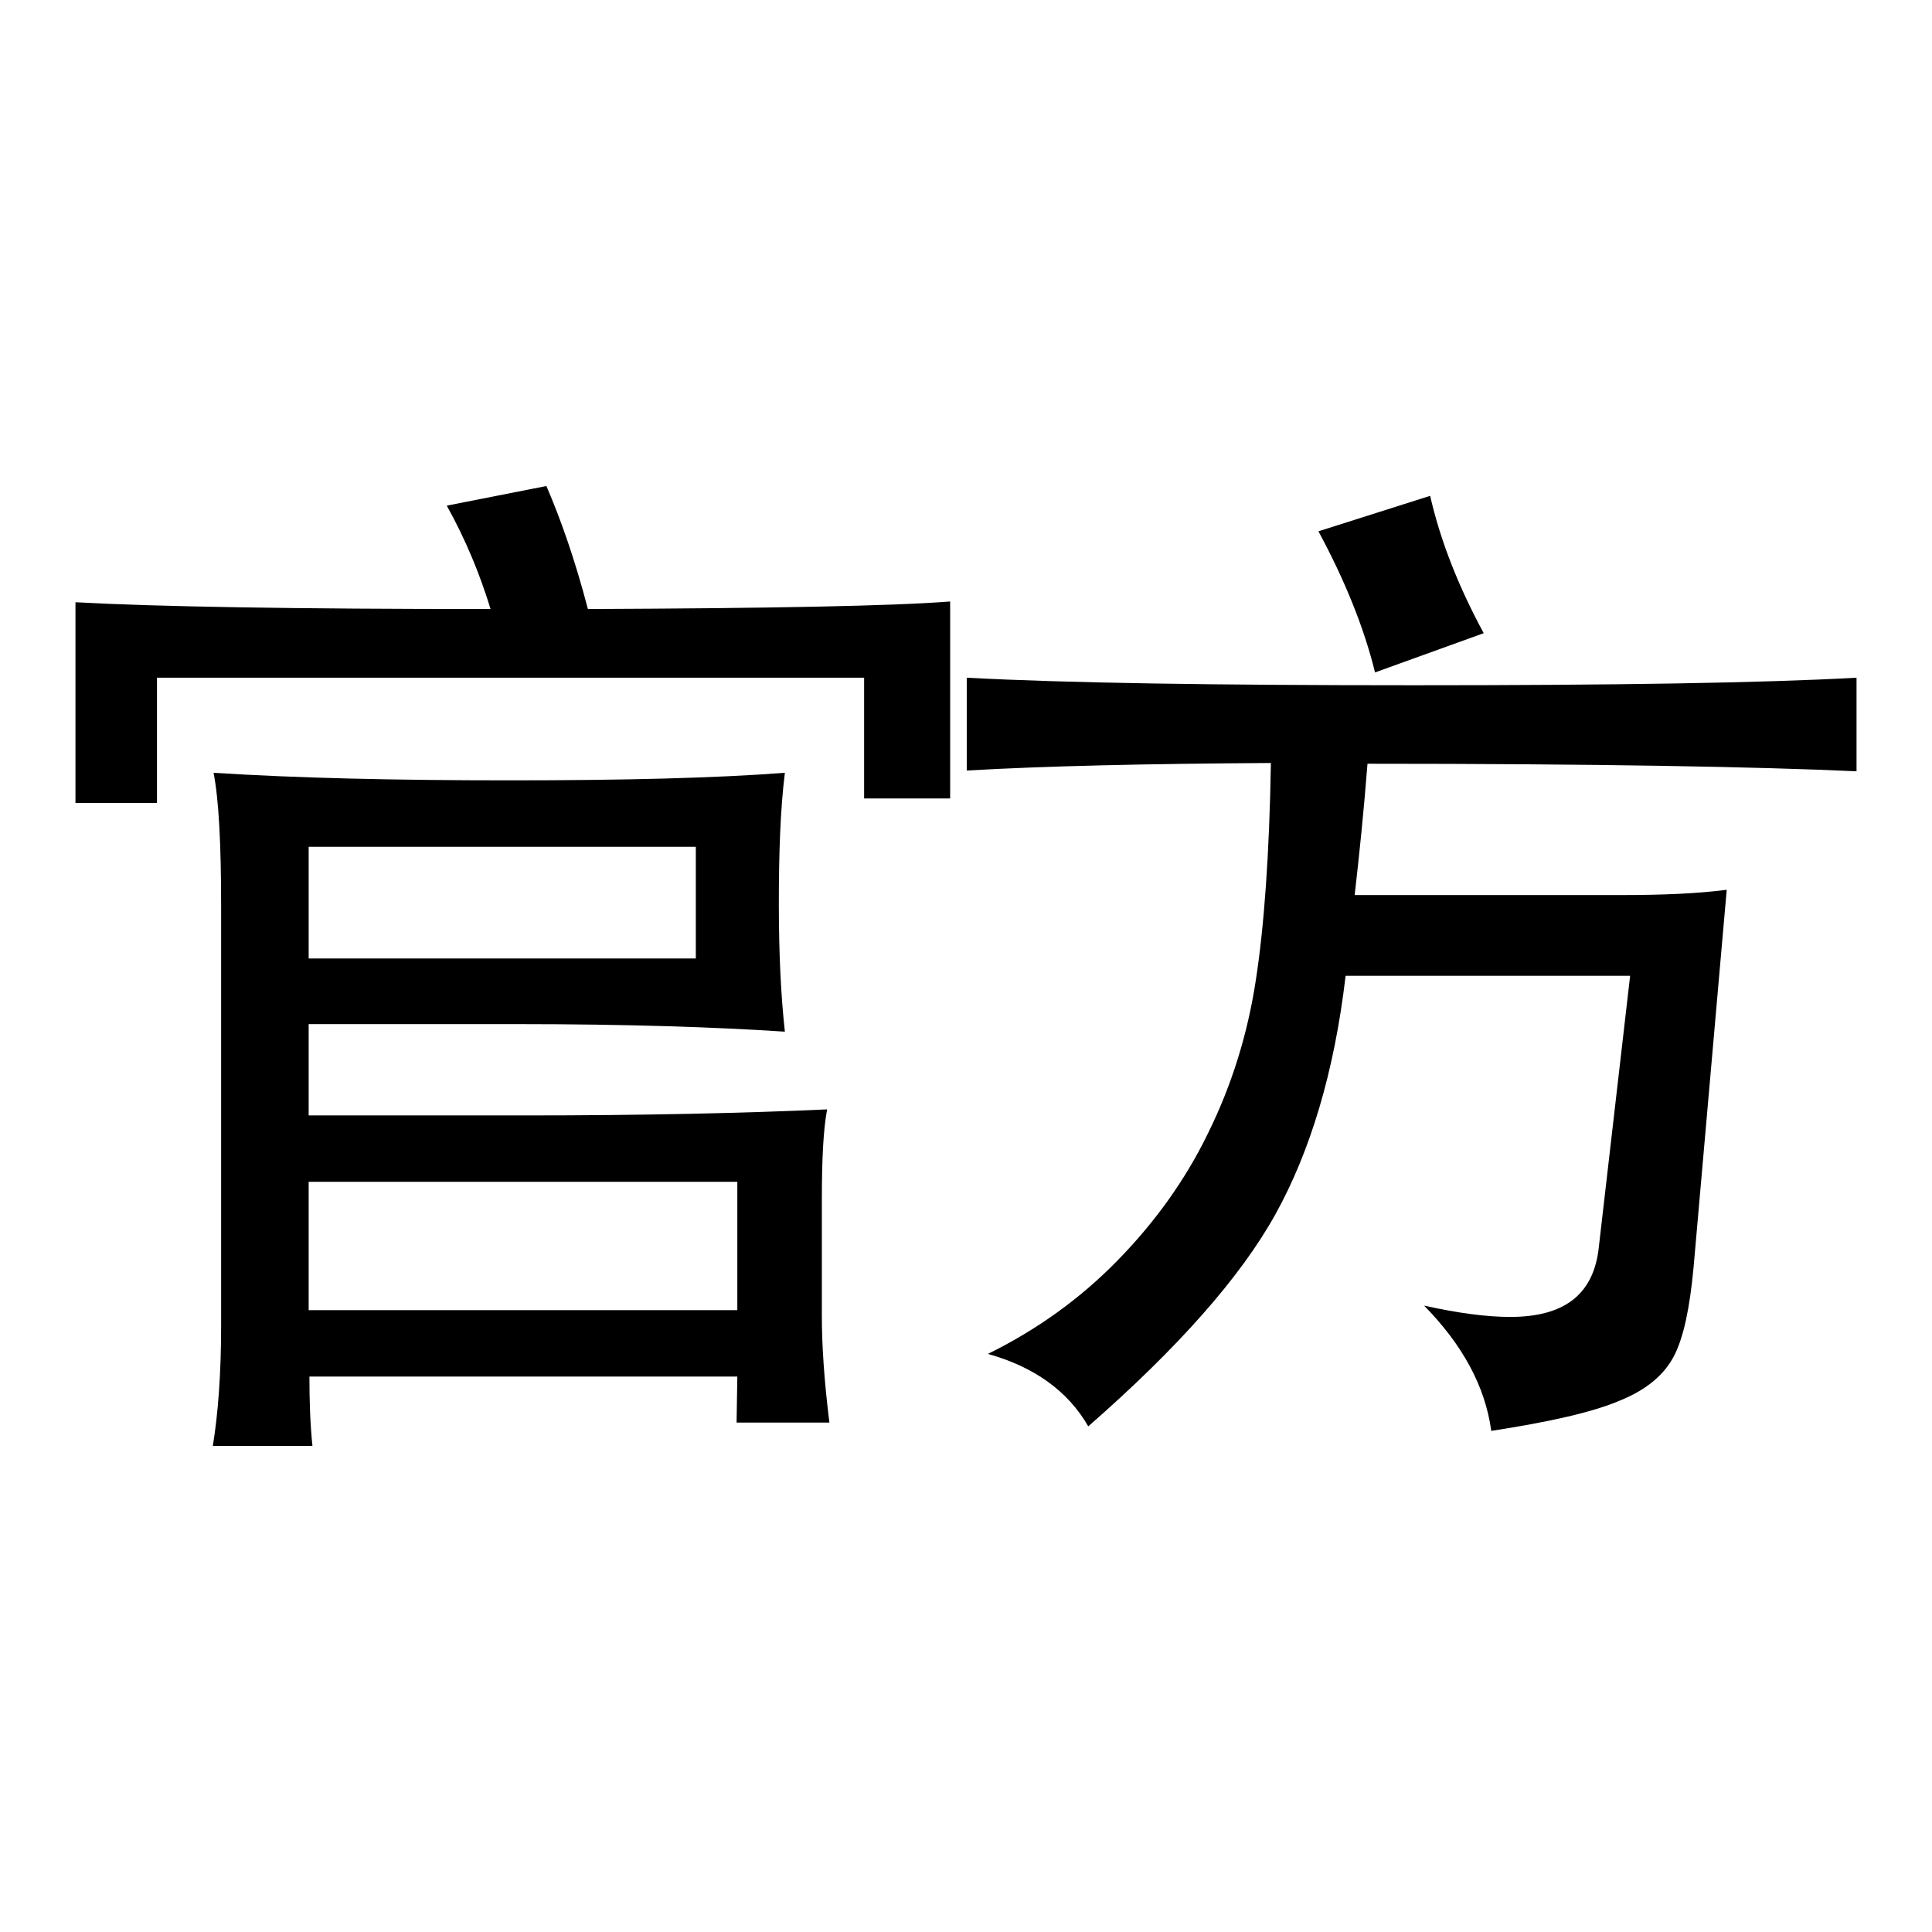 <?xml version="1.0" encoding="utf-8"?>
<!-- Svg Vector Icons : http://www.onlinewebfonts.com/icon -->
<!DOCTYPE svg PUBLIC "-//W3C//DTD SVG 1.1//EN" "http://www.w3.org/Graphics/SVG/1.1/DTD/svg11.dtd">
<svg version="1.1" xmlns="http://www.w3.org/2000/svg" xmlns:xlink="http://www.w3.org/1999/xlink" x="0px" y="0px" viewBox="0 0 256 256" enable-background="new 0 0 256 256" xml:space="preserve">
<g><g><path fill="#000000" d="M65,80.7c-1.4-4.6-3.3-9.2-5.8-13.7l13.2-2.6c1.9,4.4,3.8,9.8,5.5,16.3c24.3-0.1,40.3-0.4,48-1v26.1h-11.4v-16H20.8v16.6H10V79.8C20.9,80.4,39.2,80.7,65,80.7z M97.7,182.4H41c0,3.2,0.1,6.3,0.4,9.2H28.2c0.7-4.3,1.1-9.6,1.1-15.9v-55.6c0-8.2-0.3-14.1-1-17.7c11,0.7,24.1,1,39.2,1c15.2,0,27.3-0.3,36.5-1c-0.6,4.8-0.8,10.6-0.8,17.4c0,6.8,0.3,12.4,0.8,16.9c-9.1-0.6-20.9-1-35.4-1H40.9v12.1h28.8c15.5,0,28.9-0.3,39.9-0.8c-0.5,2.6-0.7,6.6-0.7,11.9v15.5c0,3.8,0.3,8.5,1,14.1H97.6L97.7,182.4L97.7,182.4z M40.9,127h51.3v-14.8H40.9V127z M40.9,173.6h56.8v-17H40.9V173.6z"/><path fill="#000000" d="M179.5,118.6h35.3c5.6,0,10.2-0.2,14-0.7l-4.4,50.1c-0.5,5.3-1.3,9.2-2.6,11.7c-1.3,2.5-3.7,4.5-7.2,5.9c-3.5,1.5-9.2,2.8-17,4c-0.8-5.9-3.8-11.4-8.9-16.6c4.5,1,8.3,1.5,11.4,1.5c7.1,0,10.9-2.9,11.7-8.8l4.2-36.4h-37.7c-1.5,12.8-4.7,23.3-9.3,31.6c-4.6,8.3-12.9,17.7-24.8,28.1c-2.7-4.7-7.2-7.9-13.3-9.6c6.5-3.2,12.2-7.3,17.1-12.3s9-10.6,12.1-17c3.1-6.3,5.2-13,6.3-20.2c1.1-7.1,1.8-16.7,2-28.8c-16.5,0.1-30,0.4-40.3,1V89.8c13,0.7,32.8,1,59.3,1c26.5,0,46-0.3,58.6-1v12.4c-13-0.6-34.6-1-64.8-1C180.7,107.6,180.1,113.4,179.5,118.6z M196.6,83.9l-14.4,5.2c-1.5-6.1-4.1-12.4-7.5-18.7l14.8-4.7C190.9,71.8,193.3,77.8,196.6,83.9z"/></g></g>
</svg>